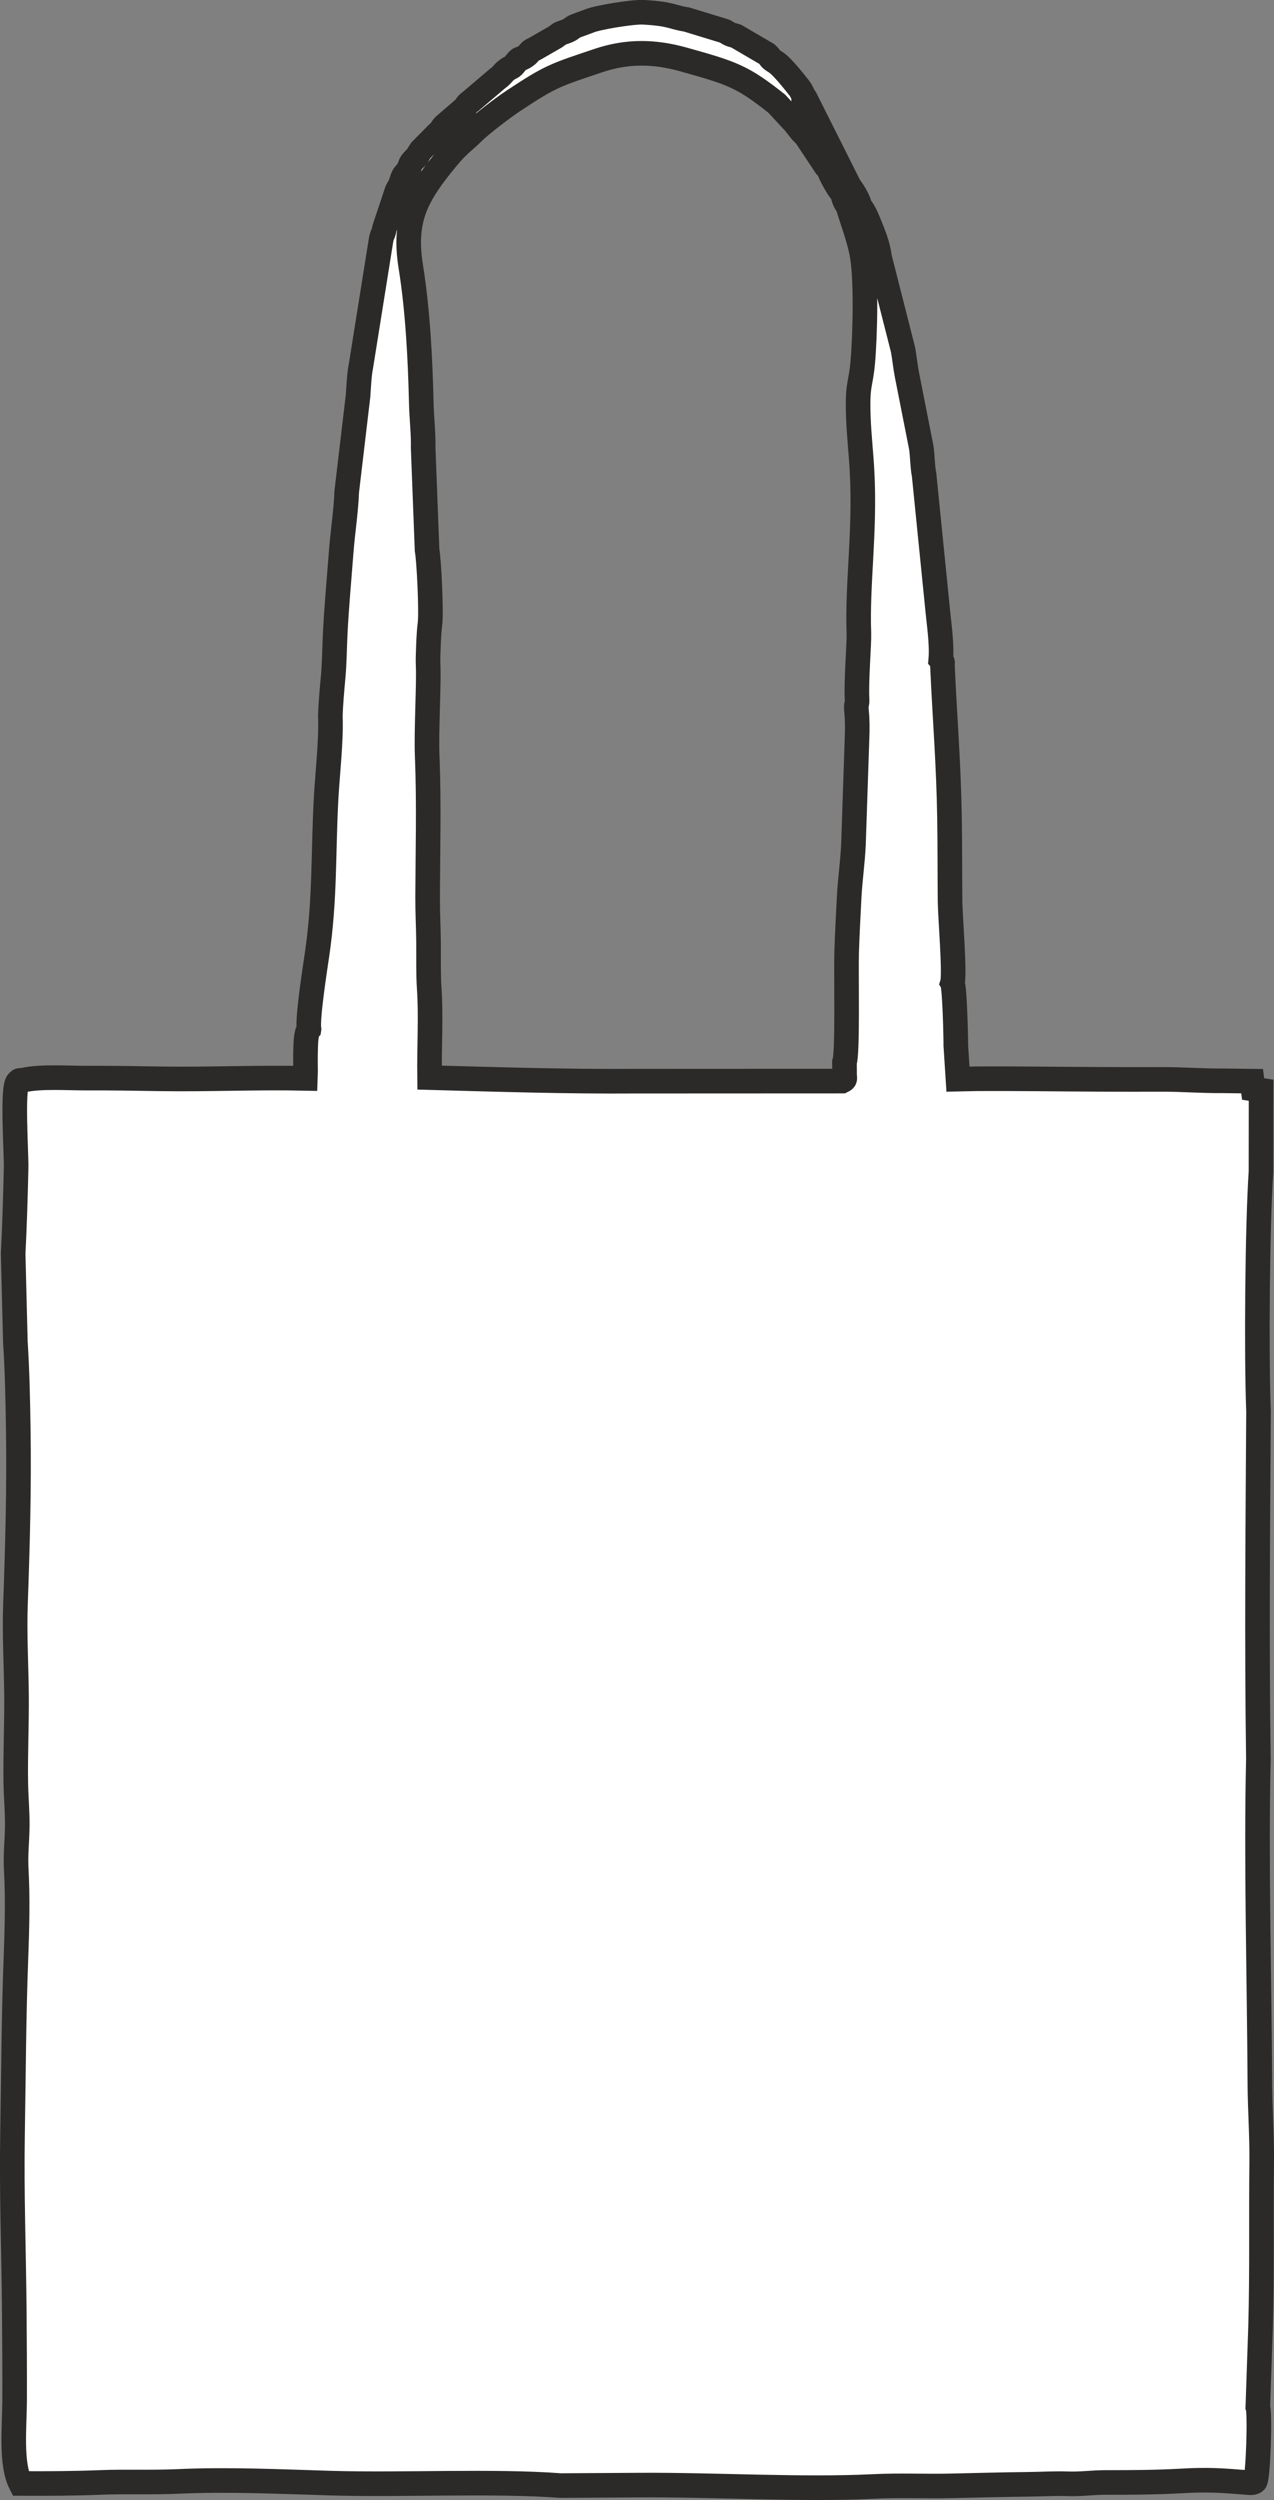 <?xml version="1.0" encoding="UTF-8"?>
<!DOCTYPE svg PUBLIC "-//W3C//DTD SVG 1.1//EN" "http://www.w3.org/Graphics/SVG/1.1/DTD/svg11.dtd">
<!-- Creator: CorelDRAW -->
<svg xmlns="http://www.w3.org/2000/svg" xml:space="preserve" width="18.281mm" height="35.853mm" version="1.1" style="shape-rendering:geometricPrecision; text-rendering:geometricPrecision; image-rendering:optimizeQuality; fill-rule:evenodd; clip-rule:evenodd"
viewBox="0 0 270.3 530.12"
 xmlns:xlink="http://www.w3.org/1999/xlink"
 xmlns:xodm="http://www.corel.com/coreldraw/odm/2003">
 <rect x="0" y="0" width="270.3" height="530.12" fill="#808080" stroke="none"/>
 <defs>
  <style type="text/css">
   <![CDATA[
    .str0 {stroke:#2B2A29;stroke-width:5.22;stroke-miterlimit:22.926}
    .fil0 {fill:#FFFFFF}
   ]]>
  </style>
 </defs>
 <g id="Слой_x0020_1">
  <path class="fil0 str0" d="M65.55 218.26c-0.71,0.79 -0.67,3.39 -0.72,4.59 -0.07,1.9 0.05,3.92 -0.03,5.81 -10.15,-0.23 -20.61,0.26 -30.89,0.1 -5.16,-0.08 -10.29,-0.18 -15.45,-0.15 -3.81,0.02 -9.88,-0.41 -13.43,0.41 -1.13,0.26 -0.63,-0.18 -1.26,0.4 -1.23,1.16 -0.29,15.19 -0.35,18.13 -0.13,5.97 -0.33,12.39 -0.63,18.31l0.47 18.68c0.39,5.96 0.52,12.32 0.61,18.21 0.2,12.71 -0.14,24.87 -0.59,37.49 -0.22,6.2 0.15,12.66 0.22,18.89 0.07,6.3 -0.25,12.64 -0.15,18.89 0.05,3.1 0.35,6.06 0.31,9.3 -0.03,3.15 -0.4,5.83 -0.21,9.23 0.33,5.75 0.16,12.62 -0.06,18.43 -0.48,12.44 -0.52,24.9 -0.73,37.42 -0.22,12.68 0.27,25.13 0.37,37.77 0.05,6.32 0.09,12.55 0.07,18.89 -0.02,5.39 -0.88,13.34 1.26,17.55 5.46,0.04 11.59,-0 17.06,-0.22 5.27,-0.21 10.97,0.04 16.33,-0.21 10.73,-0.49 21.7,0.04 32.42,0.36 15.12,0.45 34.69,-0.55 48.76,0.52l16.62 -0.1c16.01,-0.11 34.51,1.04 49.74,0.29 5.6,-0.28 11,-0 16.54,-0.13 5.46,-0.13 10.99,-0.27 16.35,-0.33 2.74,-0.03 5.59,-0.21 8.32,-0.11 2.93,0.1 5.18,-0.28 8.02,-0.28 5.39,0 10.86,-0.02 16.22,-0.33 5.78,-0.33 8.74,-0.07 14.03,0.35 0.56,0.04 1.15,0.13 1.54,-0.27 0.63,-0.94 1.07,-14.43 0.56,-15.75l0.58 -17.02c0.33,-11.88 0.1,-23.12 0.24,-34.87 0.06,-5.67 -0.36,-11.25 -0.39,-16.85 -0.11,-22.19 -0.82,-46.96 -0.31,-68.67 -0.35,-24.57 -0.13,-49.12 0.03,-73.65 -0.48,-12.37 -0.24,-39.51 0.52,-50.9l0.02 -17.26 -1.69 -0.26 -0.21 -1.66 -6.17 -0.08c-4.42,0.05 -8.67,-0.32 -13.08,-0.3 -4.35,0.02 -8.73,0.01 -13.08,-0.01 -8.74,-0.03 -17.56,-0.18 -26.28,-0.12l-3.8 0.08 -0.46 -7.14c0.03,-0.64 -0.2,-12.26 -0.73,-13.22 0.57,-1.84 -0.46,-14.19 -0.49,-17.29 -0.06,-5.9 -0.02,-11.84 -0.12,-17.72 -0.18,-11.57 -0.99,-21.04 -1.48,-31.97 -0.05,-1.09 0.2,-0.97 -0.37,-1.62 0.3,-3.39 -0.45,-8.07 -0.75,-11.47l-2.79 -27.74c-0.35,-1.63 -0.33,-4.1 -0.61,-5.83l-3.02 -15.32c-0.34,-1.72 -0.52,-3.59 -0.83,-5.33l-4.98 -19.57c-0.27,-2.15 -0.96,-4.12 -1.68,-5.87 -0.49,-1.19 -1.53,-4.13 -2.54,-4.97 -0.04,-1.12 -1.47,-3.37 -2.17,-4.25l-9.34 -18.6c-0.59,-0.79 -0.75,-1.53 -1.29,-2.22 -1.01,-1.28 -3.7,-4.71 -5.05,-5.53 -1.58,-0.96 -0.84,-0.83 -1.83,-1.7l-6.52 -3.81c-0.56,-0.2 -0.77,-0.17 -1.33,-0.42 -0.48,-0.21 -0.65,-0.42 -1.14,-0.64l-8.08 -2.47c-3.04,-0.44 -3.12,-1.21 -9.24,-1.53 -2.07,-0.11 -9.68,1.09 -11.44,1.87l-2.61 0.96c-1.09,0.37 -1.01,0.79 -2.28,1.24 -1.79,0.63 -1.01,0.33 -2.31,1.21l-4.3 2.47c-1.52,0.67 -0.9,0.85 -1.97,1.57 -1.43,0.97 -1,0.06 -2.1,1.44 -1.05,1.33 -0.75,0.59 -1.98,1.55 -0.76,0.59 -0.86,1.04 -1.82,1.71l-5.72 4.86c-1.11,0.79 -0.66,0.8 -1.57,1.66l-3.8 3.27c-1,0.83 -0.57,0.99 -1.65,1.87l-3.51 3.54c-0.75,1.01 -0.52,1.05 -1.49,2.02 -1.07,1.07 -0.57,0.99 -1.29,2.21 -0.65,1.1 -0.83,0.7 -1.26,2 -0.55,1.66 -0.39,1.09 -1.08,2.4l-2.66 7.97c-0.22,1.36 -0.57,1.3 -0.76,2.7l-4.25 26.6c-0.35,1.69 -0.46,4.36 -0.59,6.17l-2.41 20.39c-0.15,4.22 -0.84,8.37 -1.18,12.85 -0.43,5.65 -1.01,11.91 -1.27,17.4 -0.14,3.01 -0.16,6.04 -0.42,8.94 -0.23,2.59 -0.54,5.74 -0.6,8.48 0.2,4.99 -0.59,11.86 -0.89,17.12 -0.65,11.52 -0.18,21.53 -1.96,33.5 -0.45,3.05 -2.04,13.3 -1.69,15.68zm105.29 -189.6l4.42 6.64c0.37,0.38 0.11,0.15 0.55,0.46 0.09,0.81 1.8,3.85 2.49,4.7 0.29,0.36 0.16,0.23 0.49,0.49 0.06,0.81 0.46,2.01 1.07,2.63 0.97,3.32 2.19,6.33 2.93,9.87 1.1,5.26 0.75,17.93 0.25,23.5 -0.45,4.93 -1.18,4.3 -0.93,11.38 0.14,3.98 0.58,7.66 0.79,11.63 0.69,12.8 -1.06,23.83 -0.67,34.33 0.08,2.19 -0.6,9.92 -0.39,13.99 0.06,1.19 -0.27,0.97 -0.12,2.42 0.2,1.95 0.19,3.99 0.11,5.93l-0.75 22.37c-0.17,3.83 -0.74,7.65 -0.92,11.33 -0.19,3.84 -0.4,7.43 -0.53,11.62 -0.13,4.1 0.27,21.46 -0.46,23.31 0,0.71 0.03,1.59 0.02,2.29 -0.03,1.26 0.33,1.27 -0.53,1.69l-43.99 0.02c-14.38,0.1 -29.21,-0.36 -43.53,-0.76 -0.09,-6.5 0.34,-12.97 -0.08,-19.01 -0.2,-2.92 -0.11,-6.6 -0.14,-9.88 -0.03,-2.96 -0.21,-6.28 -0.19,-9.58 0.03,-9.17 0.31,-19.87 -0.09,-29.63 -0.23,-5.42 0.39,-15.48 0.19,-19.41 -0.08,-1.53 0.15,-7 0.38,-8.58 0.35,-2.33 -0.18,-13.54 -0.6,-15.78l-0.83 -21.62c0.08,-3.08 -0.33,-6.3 -0.4,-9.58 -0.21,-9.24 -0.75,-19.72 -2.21,-28.79 -1.64,-10.15 1.15,-15.25 7.73,-23.17 2.45,-2.94 3.56,-3.51 5.31,-5.26 1.88,-1.88 6.68,-5.5 8.92,-6.97 7.76,-5.12 8.64,-5.31 17.84,-8.4 6.07,-2.04 11.8,-1.97 18.01,-0.24 10.28,2.88 12.45,3.53 19.82,9.38l3.81 4.11c0.63,0.77 1.52,2.07 2.23,2.58z"/>
 </g>
</svg>
